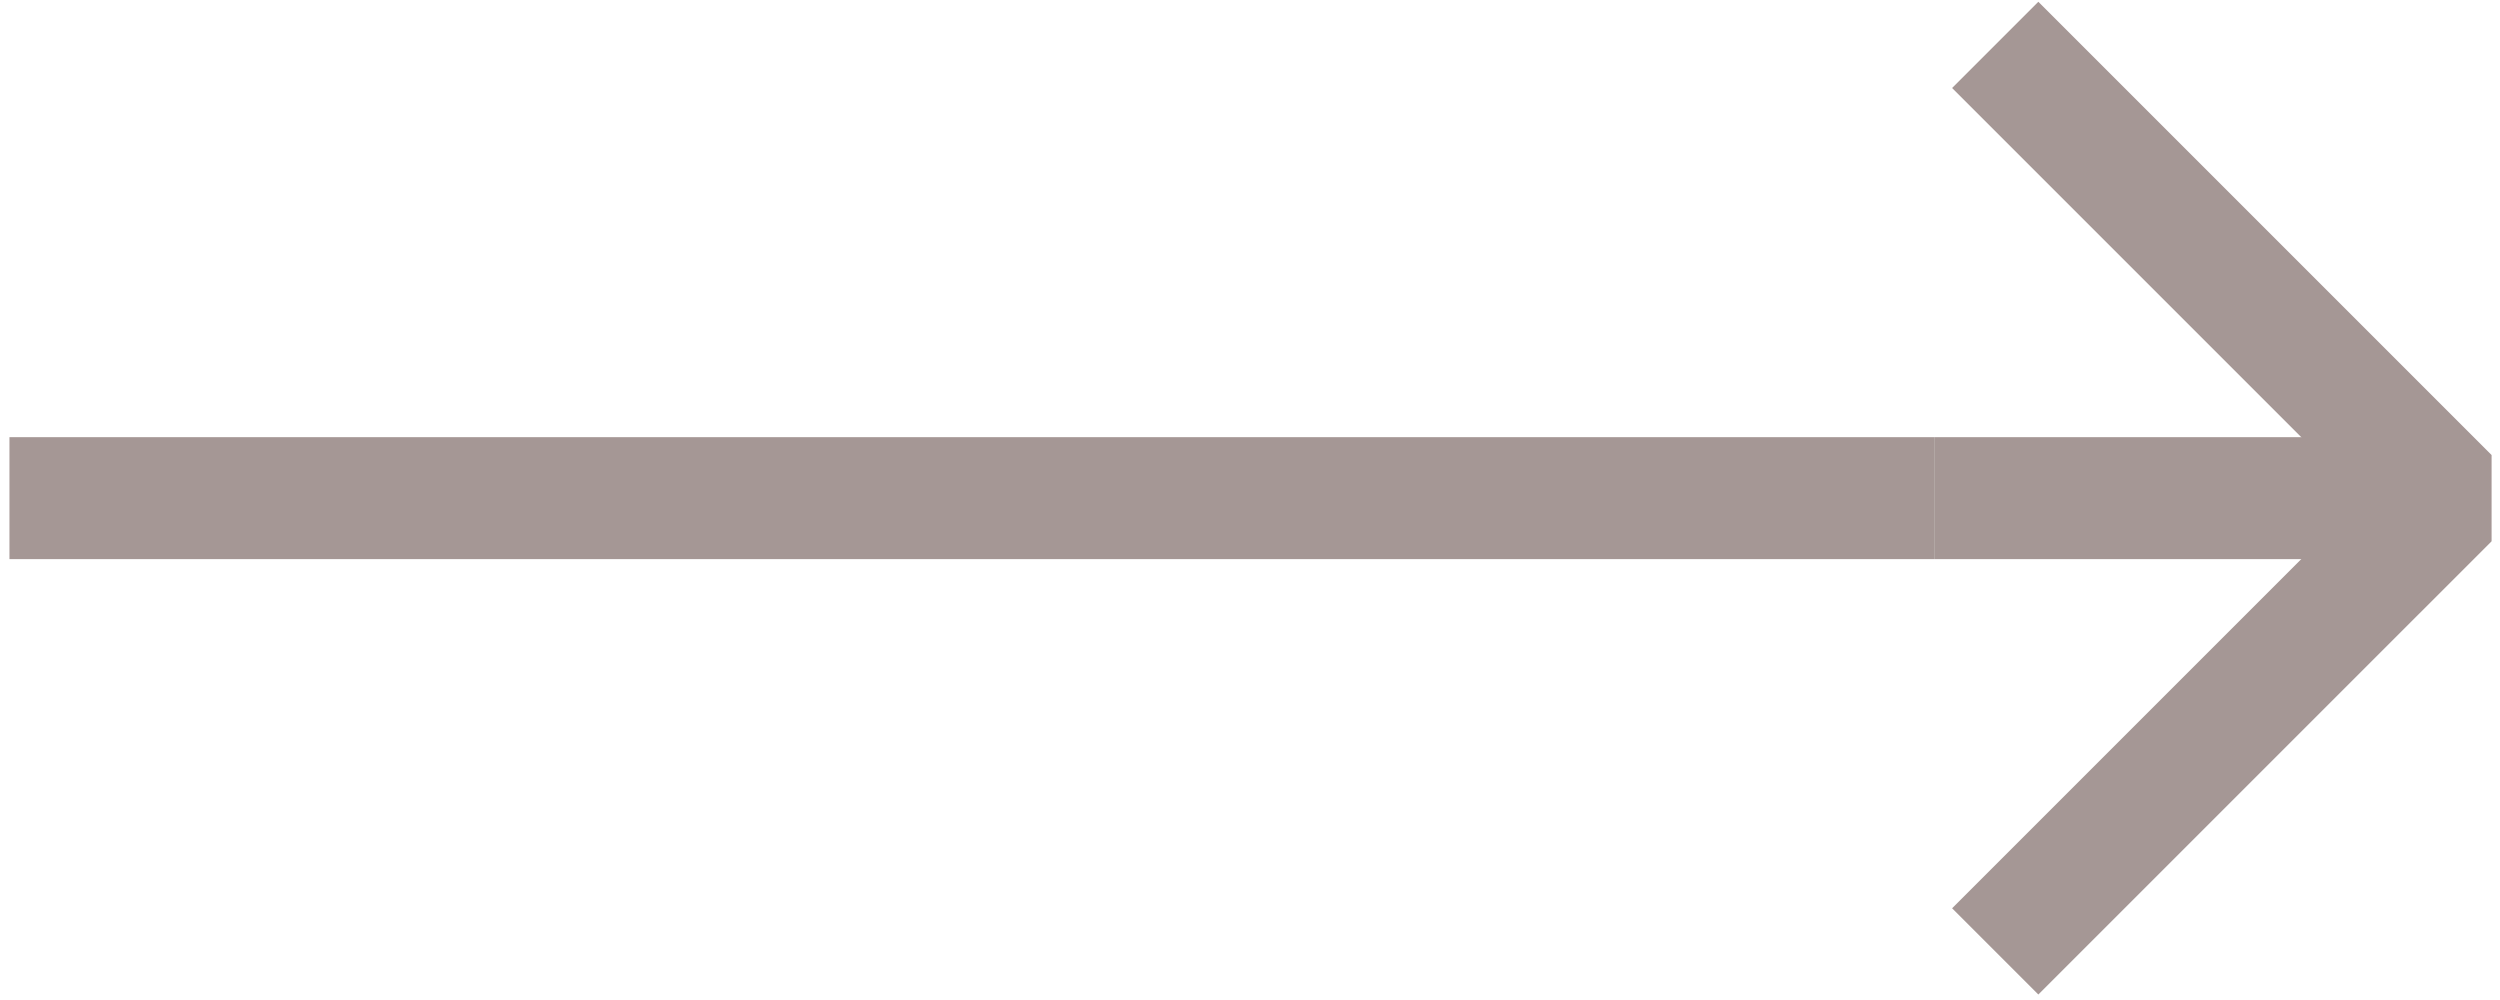 <svg viewBox="0 0 205 82" fill="none" xmlns="http://www.w3.org/2000/svg">
<path d="M158.655 40.848L0.775 40.848" stroke="#A59795" stroke-width="10"/>
<path d="M163.608 3.682L200.775 40.849L163.608 78.015" stroke="#A59795" stroke-width="10" stroke-linejoin="bevel"/>
<path d="M200.775 40.848L158.655 40.848" stroke="#A59795" stroke-width="10"/>
</svg>

